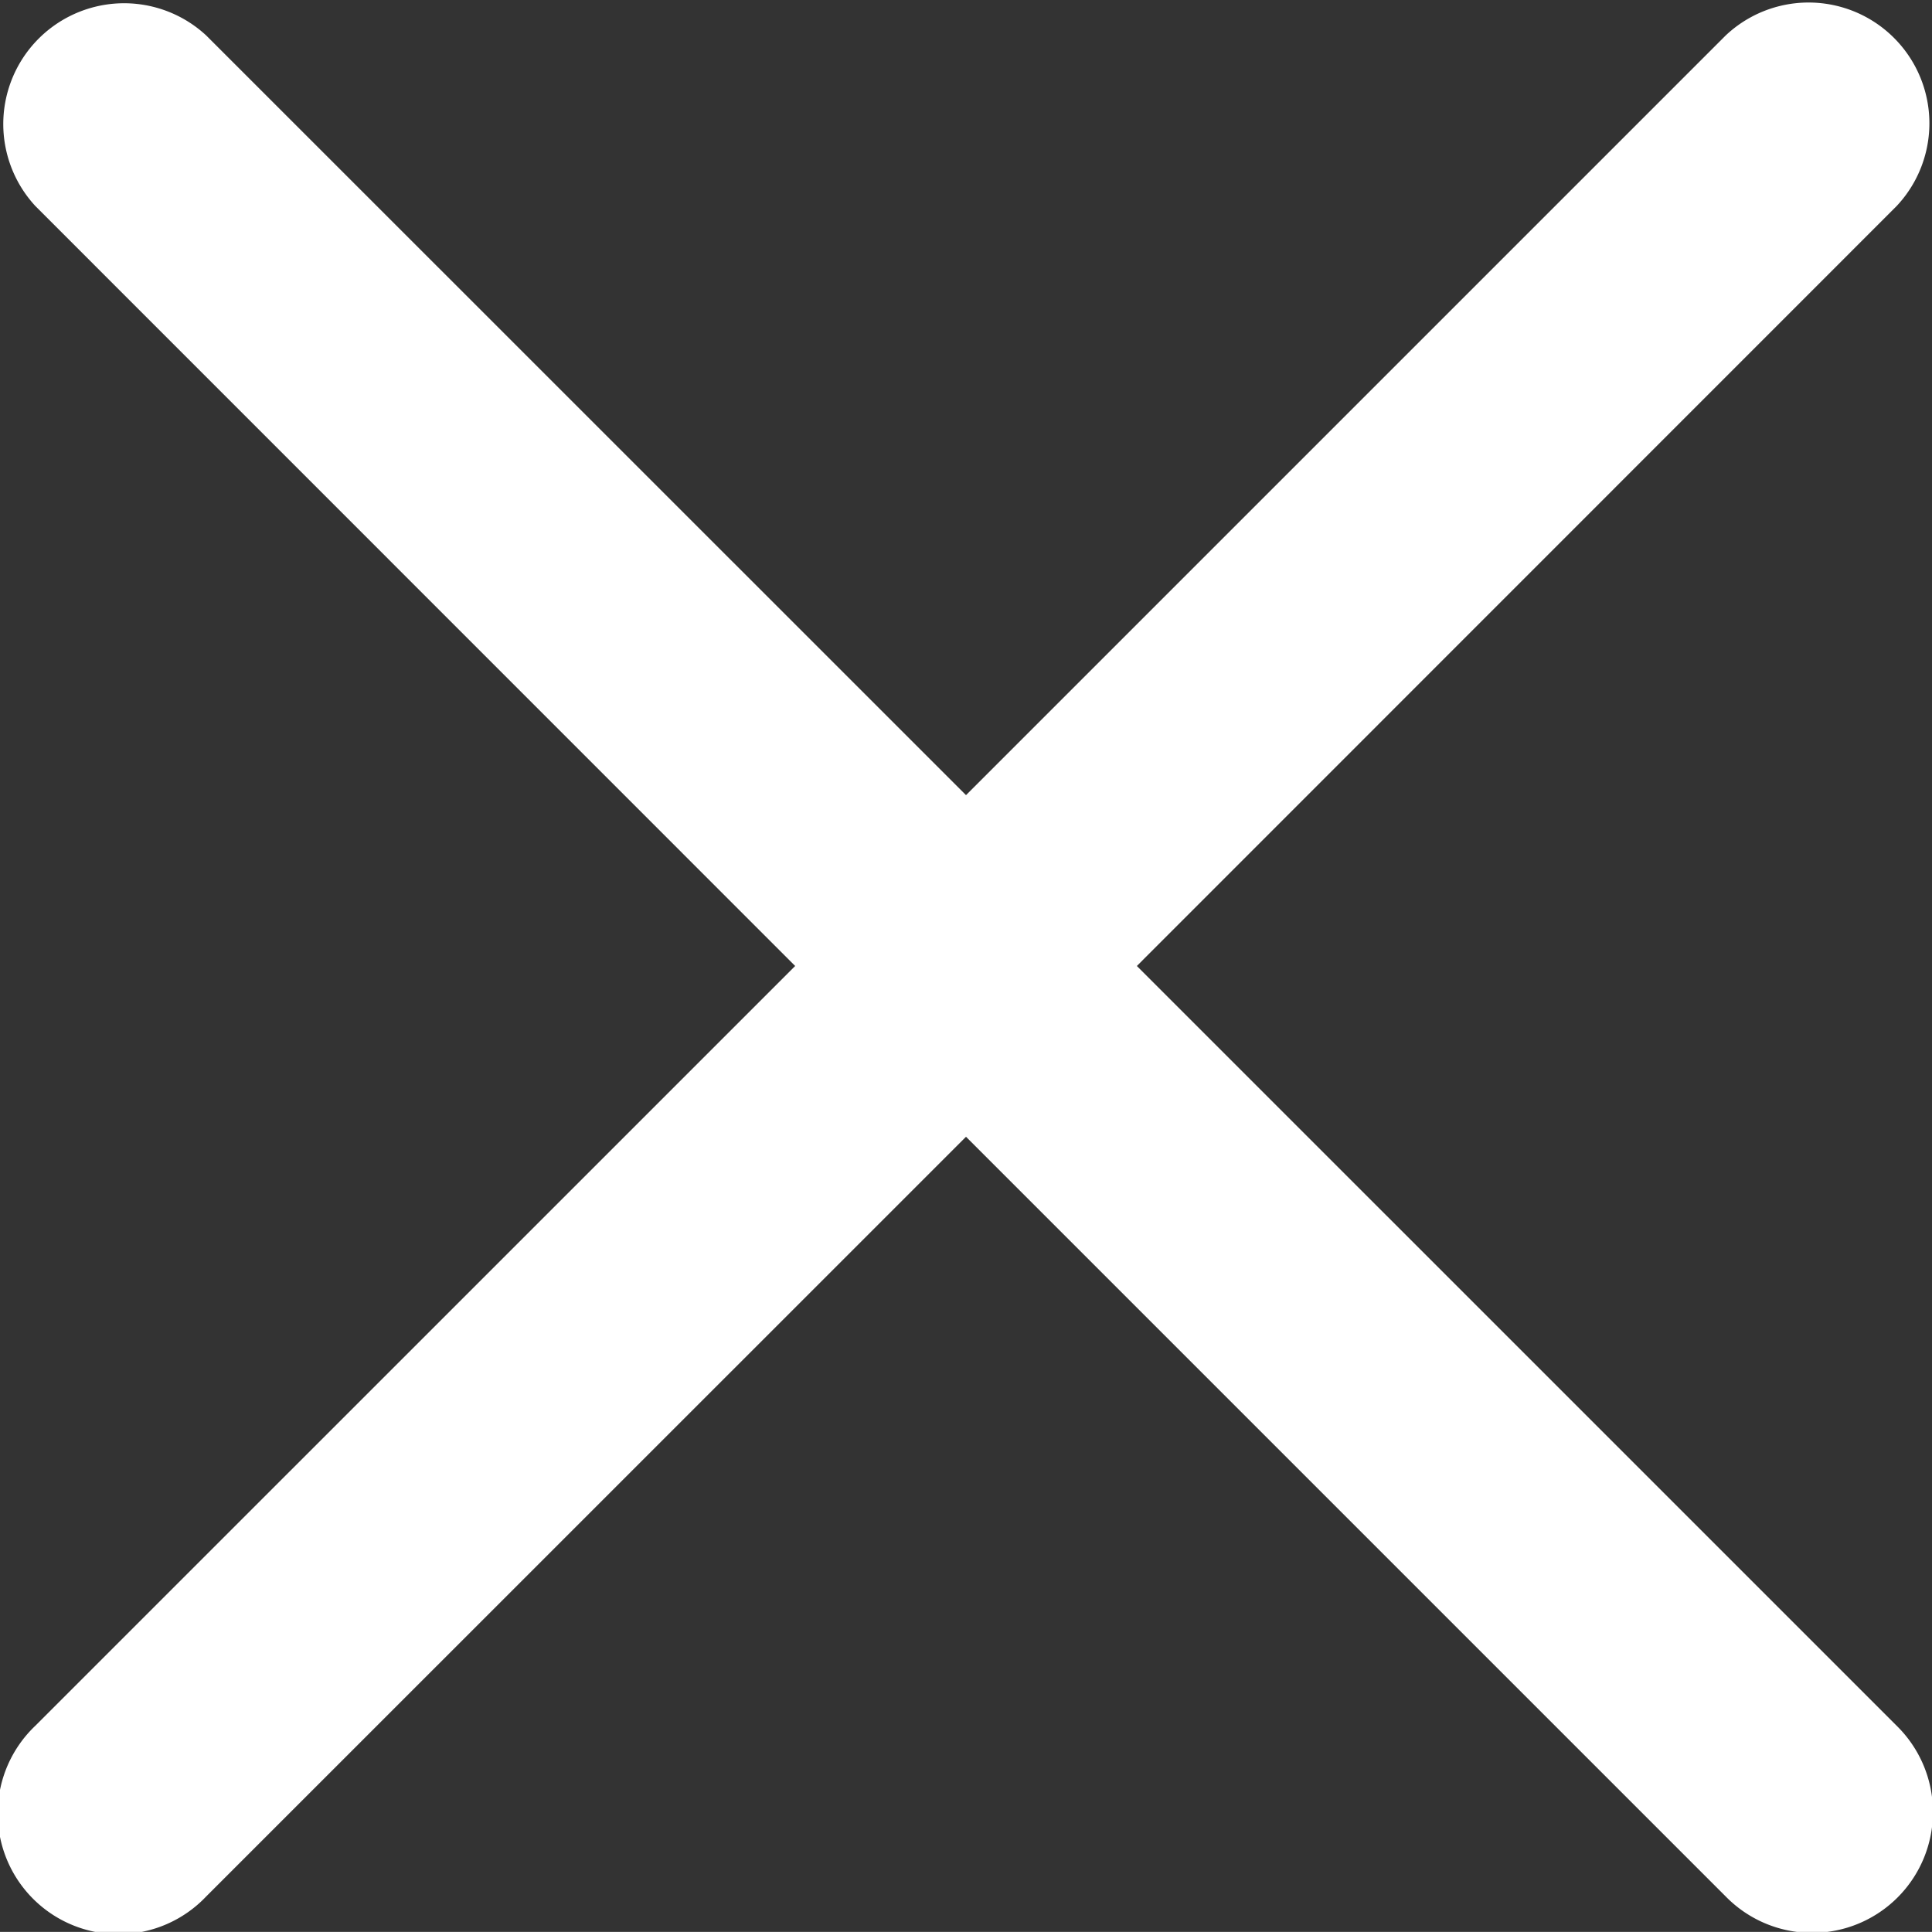 <svg xmlns="http://www.w3.org/2000/svg" viewBox="4542.374 -22 58.103 58.1">
  <rect x="4542.374" y="-22" width="58.103" height="58.1" fill="#333333" stroke="none"/>
  <defs>
    <style>
      .cls-1 {
        fill: #fff;
      }
    </style>
  </defs>
  <path id="Path_1189" data-name="Path 1189" class="cls-1" d="M34.19,29.053,57.038,6.2A3.633,3.633,0,0,0,51.9,1.067L29.052,23.915,6.2,1.067A3.633,3.633,0,0,0,1.065,6.2L23.914,29.053,1.065,51.9A3.633,3.633,0,1,0,6.2,57.037L29.052,34.189,51.9,57.037A3.633,3.633,0,1,0,57.038,51.9Z" transform="translate(4542.374 -22.002)"/>
</svg>
